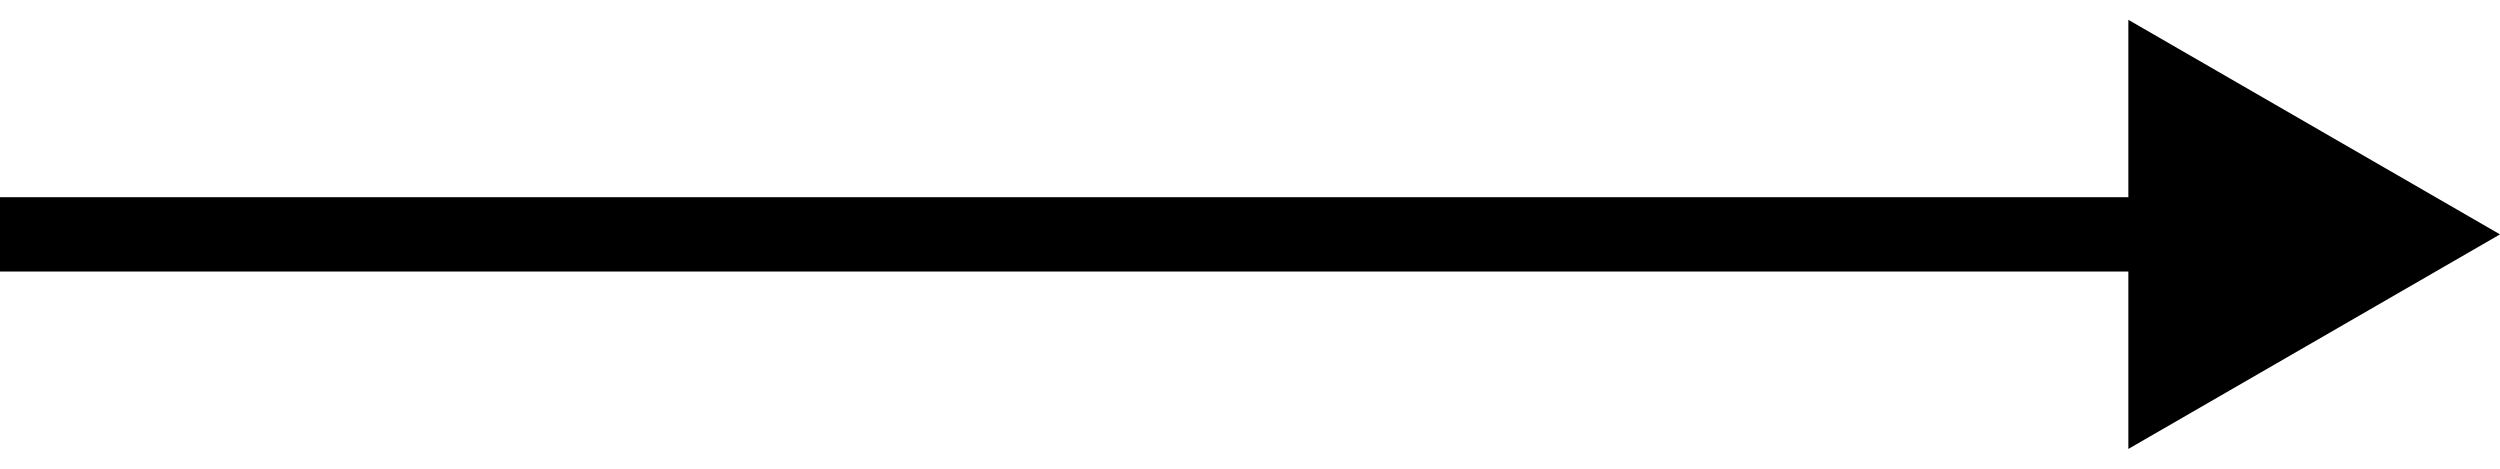 <?xml version="1.0" encoding="UTF-8"?> <svg xmlns="http://www.w3.org/2000/svg" width="96" height="18" viewBox="0 0 96 18" fill="none"><path d="M96 9L81.729 0.761L81.729 17.239L96 9ZM0 9L1.2476e-07 10.427L83.156 10.427L83.156 9L83.156 7.573L-1.2476e-07 7.573L0 9Z" fill="black"></path></svg> 